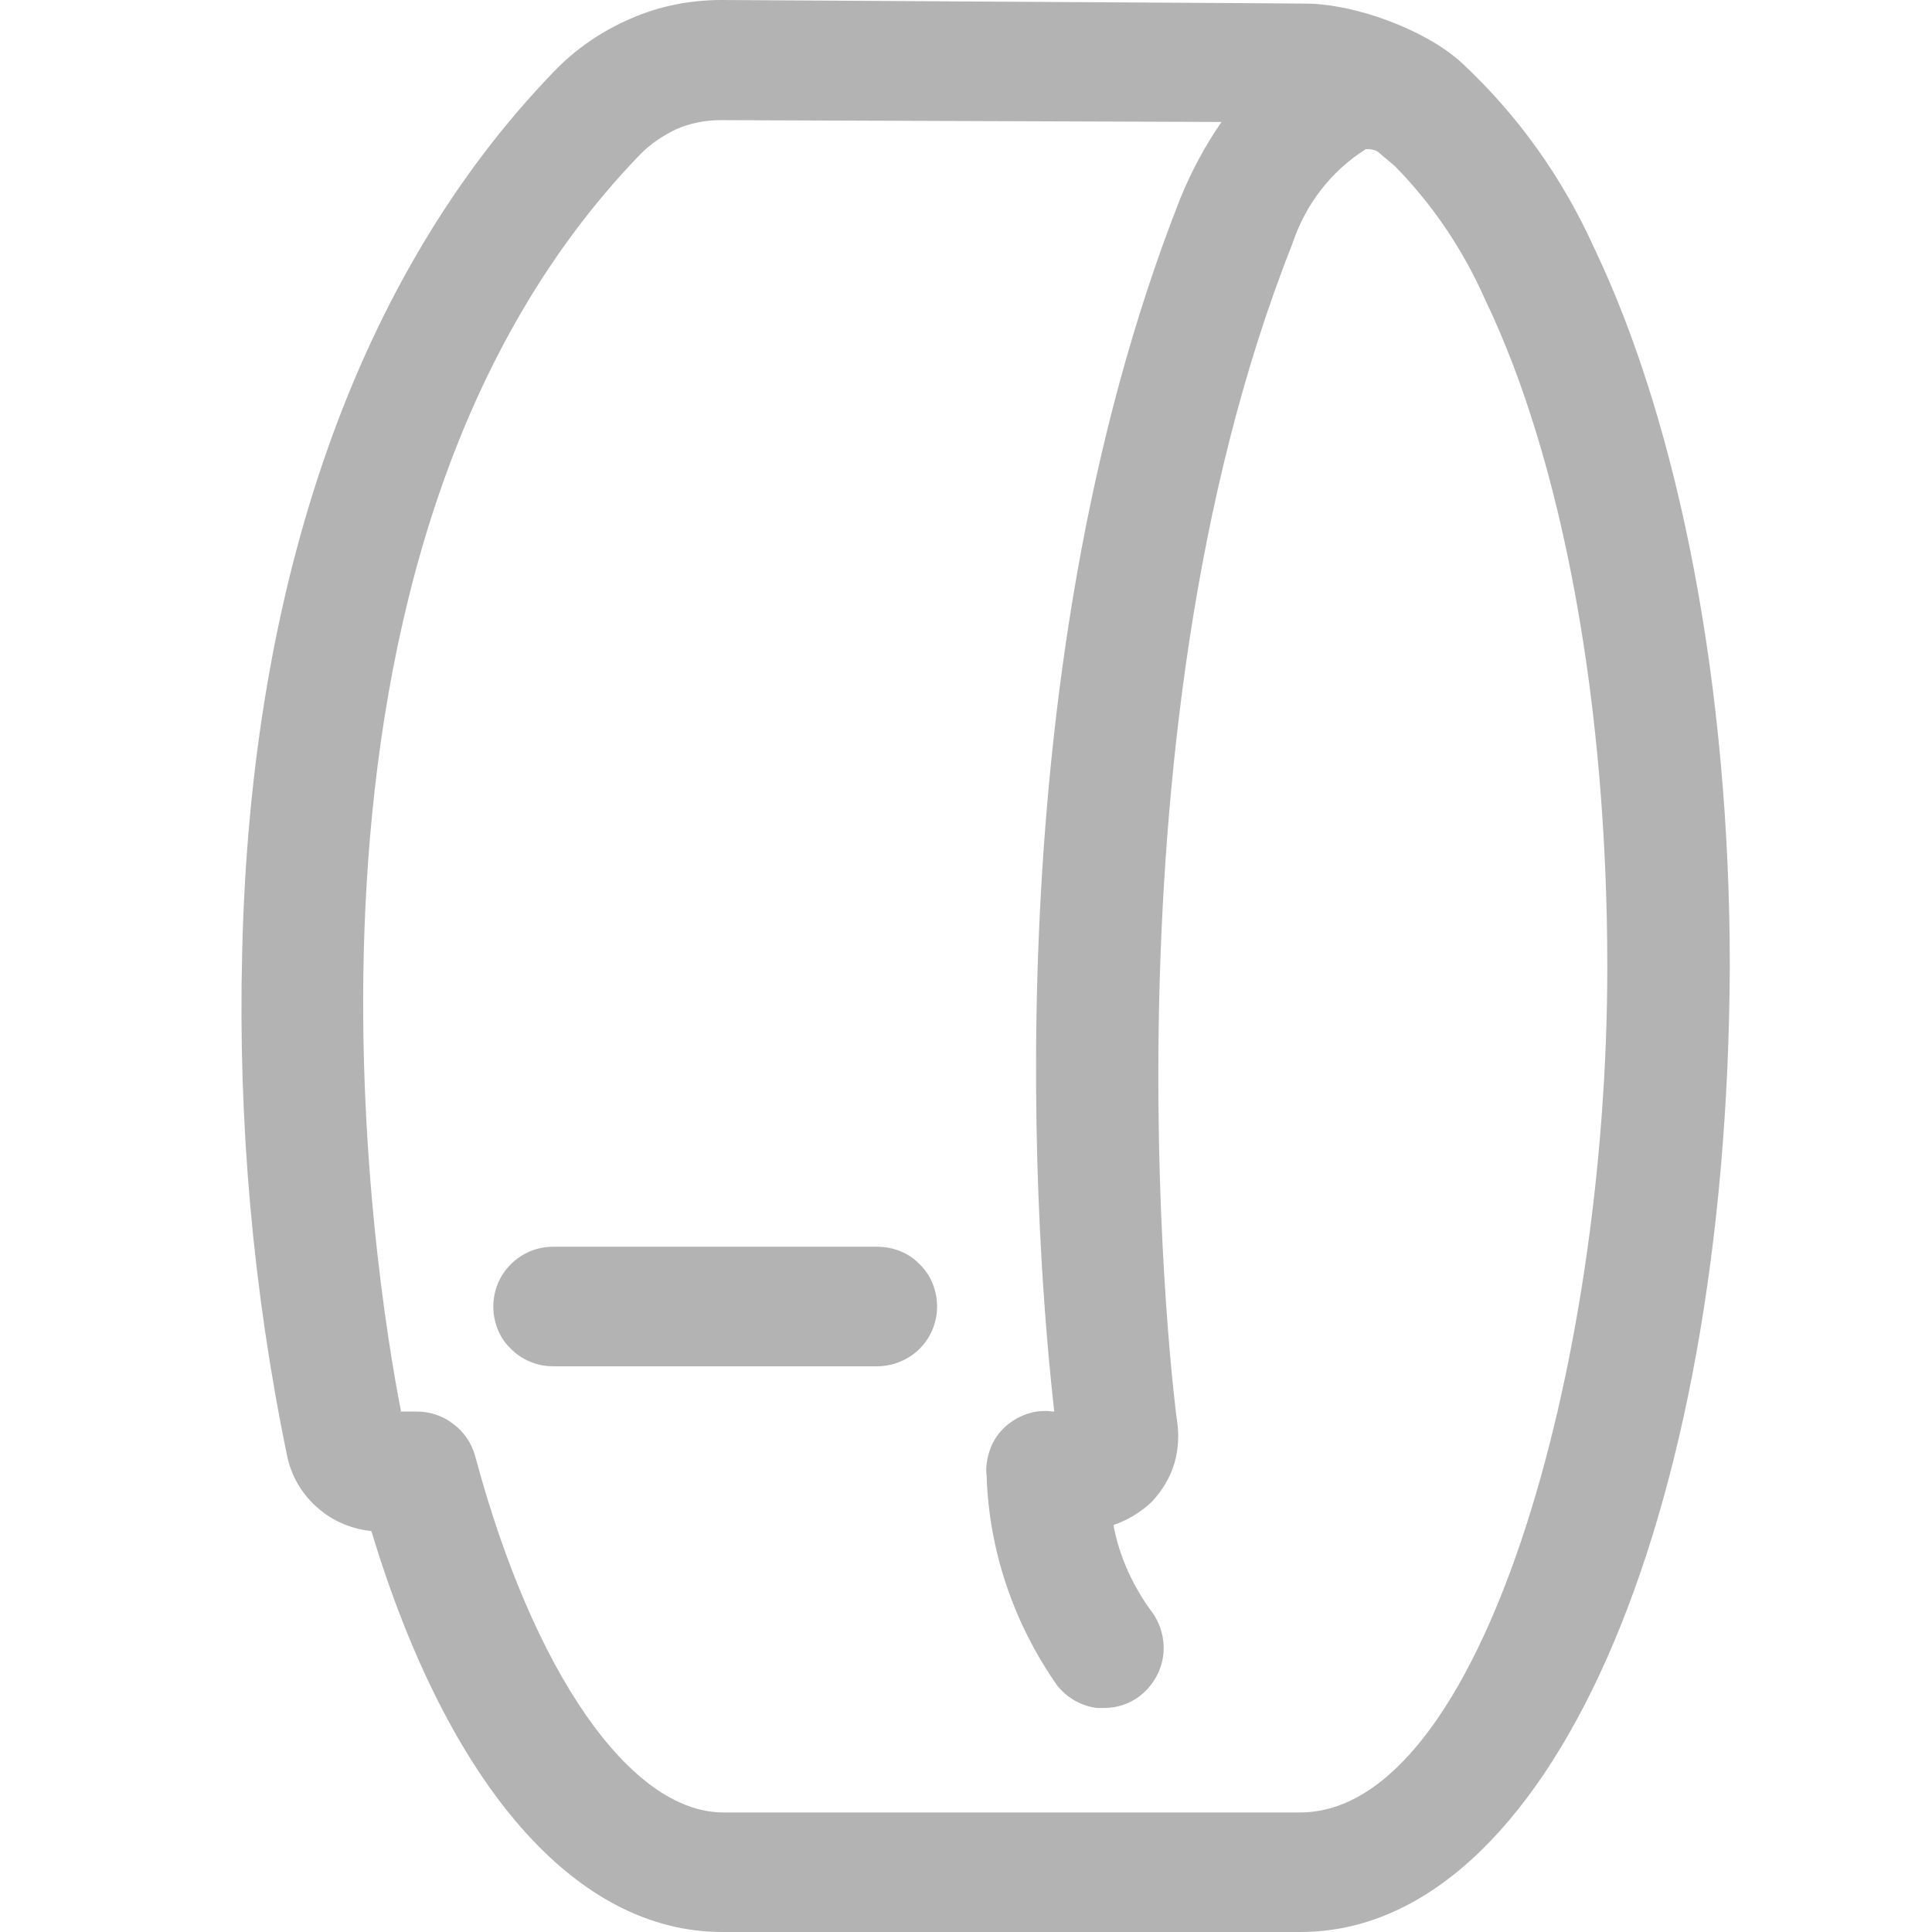 <svg width="32" height="32" viewBox="0 0 32 32" fill="currentColor" xmlns="http://www.w3.org/2000/svg">
<g id="Strap" opacity="0.3">
<path id="Vector" d="M11.951 0C11.431 0 10.921 0.1 10.441 0.31C9.961 0.52 9.531 0.81 9.161 1.2C5.941 4.54 4.151 9.59 4.011 15.78C3.941 18.58 4.191 21.4 4.761 24.14C4.841 24.5 5.051 24.82 5.341 25.04C5.571 25.22 5.861 25.33 6.151 25.36C7.431 29.59 9.541 32 11.961 32H21.541C25.622 32 28.611 25.27 28.651 16C28.651 11.43 27.831 7.09 26.401 4.1C25.881 2.95 25.151 1.92 24.221 1.05C23.631 0.5 22.462 0.07 21.651 0.06C20.692 0.05 18.282 0.04 11.961 0H11.951ZM6.641 23.37C6.221 21.23 4.231 9.18 10.582 2.58C10.761 2.39 10.972 2.25 11.201 2.14C11.431 2.04 11.681 1.99 11.931 1.99L20.232 2.02C19.962 2.41 19.732 2.84 19.552 3.28C16.372 11.34 17.181 20.91 17.462 23.38C17.422 23.38 17.372 23.37 17.322 23.37C17.221 23.37 17.131 23.38 17.041 23.41C16.901 23.45 16.762 23.53 16.651 23.63C16.541 23.73 16.451 23.86 16.401 24C16.352 24.14 16.322 24.29 16.341 24.44C16.381 25.69 16.791 26.89 17.512 27.92C17.681 28.13 17.922 28.26 18.172 28.29C18.212 28.29 18.241 28.29 18.282 28.29C18.502 28.29 18.712 28.22 18.881 28.09C19.081 27.93 19.221 27.71 19.262 27.45C19.302 27.2 19.241 26.94 19.102 26.73C18.771 26.29 18.541 25.79 18.442 25.26C18.672 25.18 18.892 25.05 19.072 24.88C19.252 24.69 19.381 24.47 19.451 24.24C19.521 24 19.532 23.75 19.491 23.5C19.471 23.4 18.081 12.44 21.401 4.05C21.622 3.38 22.052 2.83 22.622 2.47C22.642 2.47 22.662 2.47 22.681 2.47C22.771 2.48 22.811 2.5 22.841 2.53L23.102 2.75C23.721 3.38 24.232 4.13 24.602 4.97C25.892 7.66 26.622 11.69 26.622 16.01C26.622 22.64 24.532 30.02 21.532 30.02H11.982C10.441 30.02 8.831 27.7 7.871 24.12C7.811 23.9 7.681 23.71 7.501 23.58C7.331 23.45 7.121 23.38 6.911 23.38H6.631L6.641 23.37ZM14.531 20.65H9.161C8.901 20.65 8.651 20.75 8.461 20.94C8.271 21.13 8.171 21.38 8.171 21.64C8.171 21.9 8.271 22.16 8.461 22.34C8.651 22.53 8.901 22.63 9.161 22.63H14.531C14.791 22.63 15.052 22.52 15.232 22.34C15.421 22.15 15.521 21.9 15.521 21.64C15.521 21.38 15.421 21.12 15.232 20.94C15.052 20.75 14.791 20.65 14.531 20.65Z" fill="currentColor"/>
</g>
</svg>
